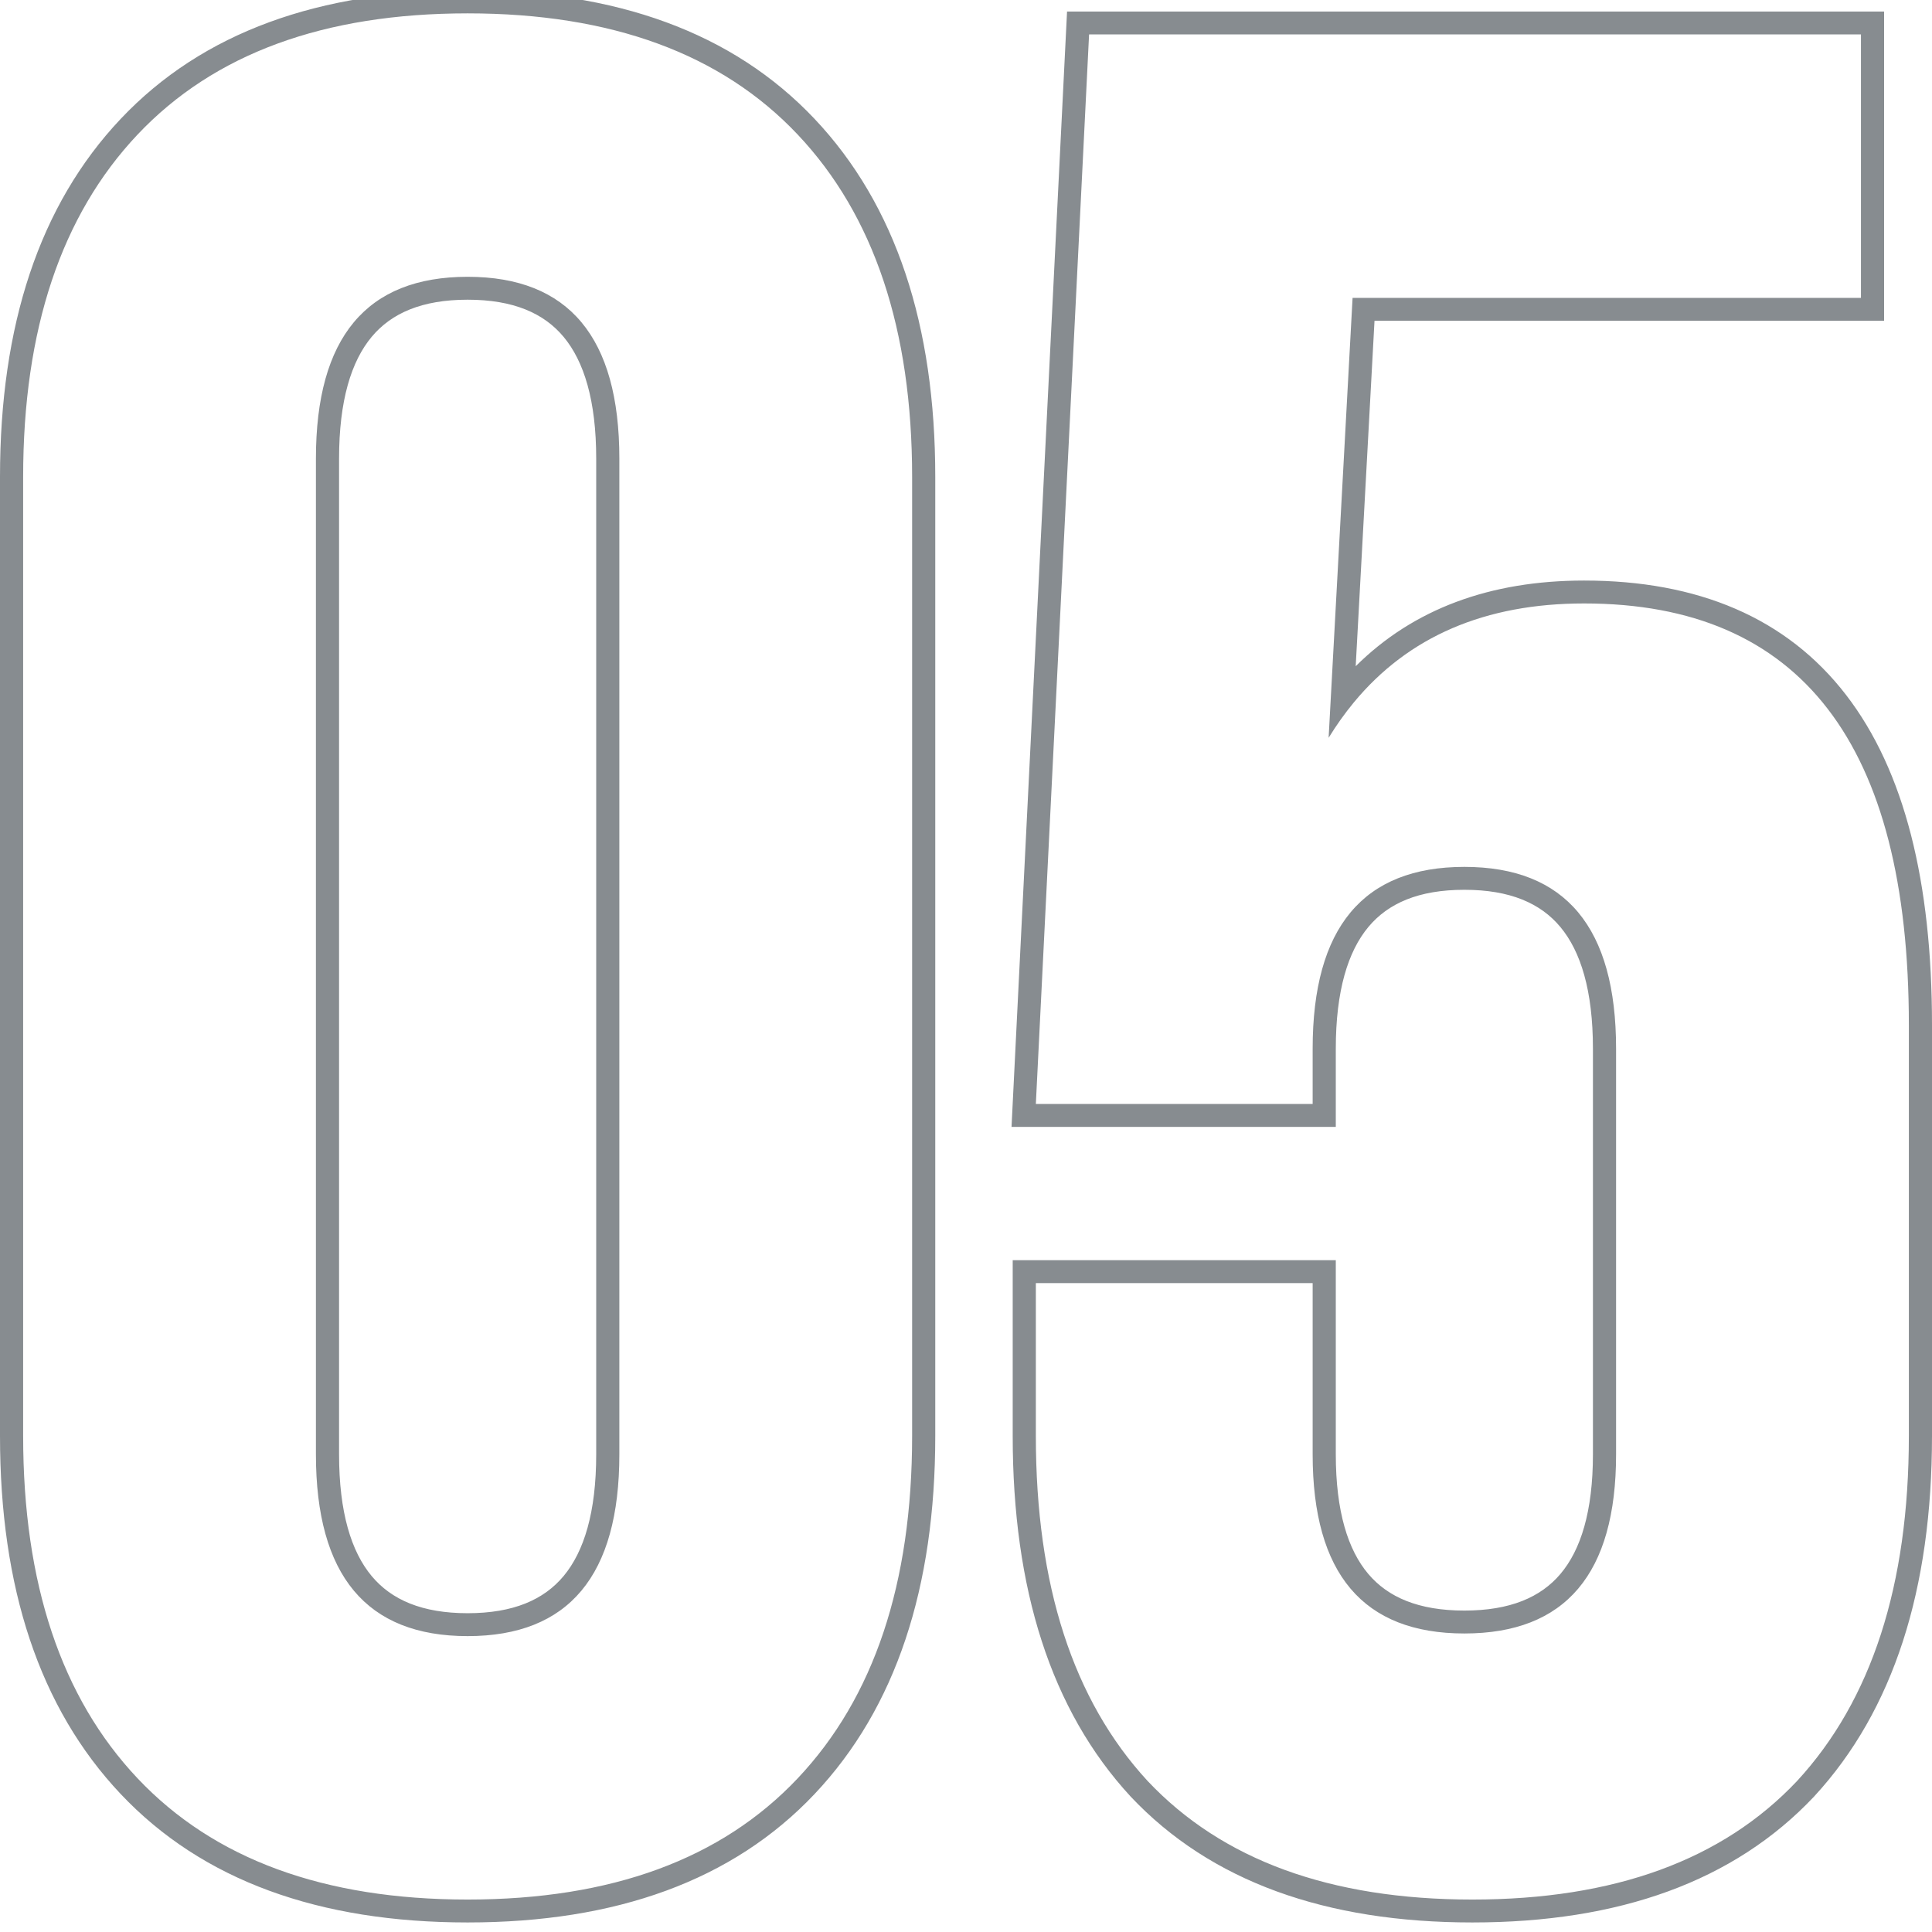 <?xml version="1.0" encoding="UTF-8"?> <svg xmlns="http://www.w3.org/2000/svg" width="340" height="340" viewBox="0 0 340 340" fill="none"> <g clip-path="url(#clip0_51_29)"> <path fill-rule="evenodd" clip-rule="evenodd" d="M59.67 80.7V255.941C59.67 266.149 61.816 273.056 65.412 277.365C68.885 281.525 74.251 283.898 82.296 283.898C90.341 283.898 95.707 281.525 99.18 277.365C102.775 273.056 104.922 266.149 104.922 255.941V80.7C104.922 70.491 102.775 63.584 99.18 59.276C95.707 55.115 90.341 52.743 82.296 52.743C74.251 52.743 68.885 55.115 65.412 59.276C61.816 63.584 59.67 70.491 59.67 80.7ZM0 252.695V83.945C0 57.31 6.897 36.109 21.239 20.924C35.642 5.674 56.216 -1.68 82.296 -1.68C108.376 -1.68 128.949 5.674 143.353 20.924C157.694 36.109 164.592 57.31 164.592 83.945V252.695C164.592 279.33 157.694 300.532 143.353 315.716C128.949 330.967 108.376 338.32 82.296 338.32C56.216 338.32 35.642 330.967 21.239 315.716C6.897 300.532 0 279.33 0 252.695ZM178.219 221.775H235.078V255.941C235.078 265.984 237.22 272.765 240.802 276.995C244.268 281.087 249.64 283.434 257.704 283.434C265.769 283.434 271.141 281.087 274.607 276.995C278.189 272.765 280.33 265.984 280.33 255.941V184.546C280.33 174.337 278.184 167.431 274.588 163.122C271.116 158.962 265.749 156.589 257.704 156.589C249.659 156.589 244.293 158.962 240.82 163.122C237.225 167.431 235.078 174.337 235.078 184.546V198.313H178.013L187.783 2.029H331.569V56.452H241.891L238.581 117.242C248.711 107.176 262.218 102.167 278.782 102.167C298.799 102.167 314.419 108.719 324.88 122.298C335.181 135.669 340 155.25 340 180.374V252.695C340 279.601 333.279 300.951 319.262 316.145L319.232 316.178C305.133 331.129 284.863 338.32 259.109 338.32C233.356 338.32 213.086 331.129 198.987 316.178L198.957 316.145C184.94 300.951 178.219 279.601 178.219 252.695V221.775ZM238.233 123.638C236.655 125.549 235.182 127.617 233.816 129.842L238.031 52.42H327.496V6.06H191.66L182.292 194.282H231.005V184.546C231.005 163.221 239.905 152.558 257.704 152.558C275.503 152.558 284.403 163.221 284.403 184.546V255.941C284.403 276.957 275.503 287.465 257.704 287.465C239.905 287.465 231.005 276.957 231.005 255.941V225.807H182.292V252.695C182.292 278.966 188.849 299.21 201.965 313.427C215.08 327.335 234.128 334.289 259.109 334.289C284.091 334.289 303.139 327.335 316.254 313.427C329.369 299.21 335.927 278.966 335.927 252.695V180.374C335.927 130.923 316.879 106.198 278.782 106.198C261.35 106.198 247.834 112.011 238.233 123.638ZM55.597 255.941V80.7C55.597 59.374 64.497 48.712 82.296 48.712C100.095 48.712 108.995 59.374 108.995 80.7V255.941C108.995 277.266 100.095 287.929 82.296 287.929C64.497 287.929 55.597 277.266 55.597 255.941ZM4.073 83.945V252.695C4.073 278.657 10.787 298.746 24.214 312.963C37.642 327.18 57.002 334.289 82.296 334.289C107.589 334.289 126.95 327.18 140.377 312.963C153.805 298.746 160.519 278.657 160.519 252.695V83.945C160.519 57.984 153.805 37.894 140.377 23.677C126.95 9.46 107.589 2.352 82.296 2.352C57.002 2.352 37.642 9.46 24.214 23.677C10.787 37.894 4.073 57.984 4.073 83.945Z" fill="#878C90"></path> </g> <defs> <clipPath id="clip0_51_29"> <rect width="85" height="85" fill="white" transform="scale(4)"></rect> </clipPath> </defs> </svg> 